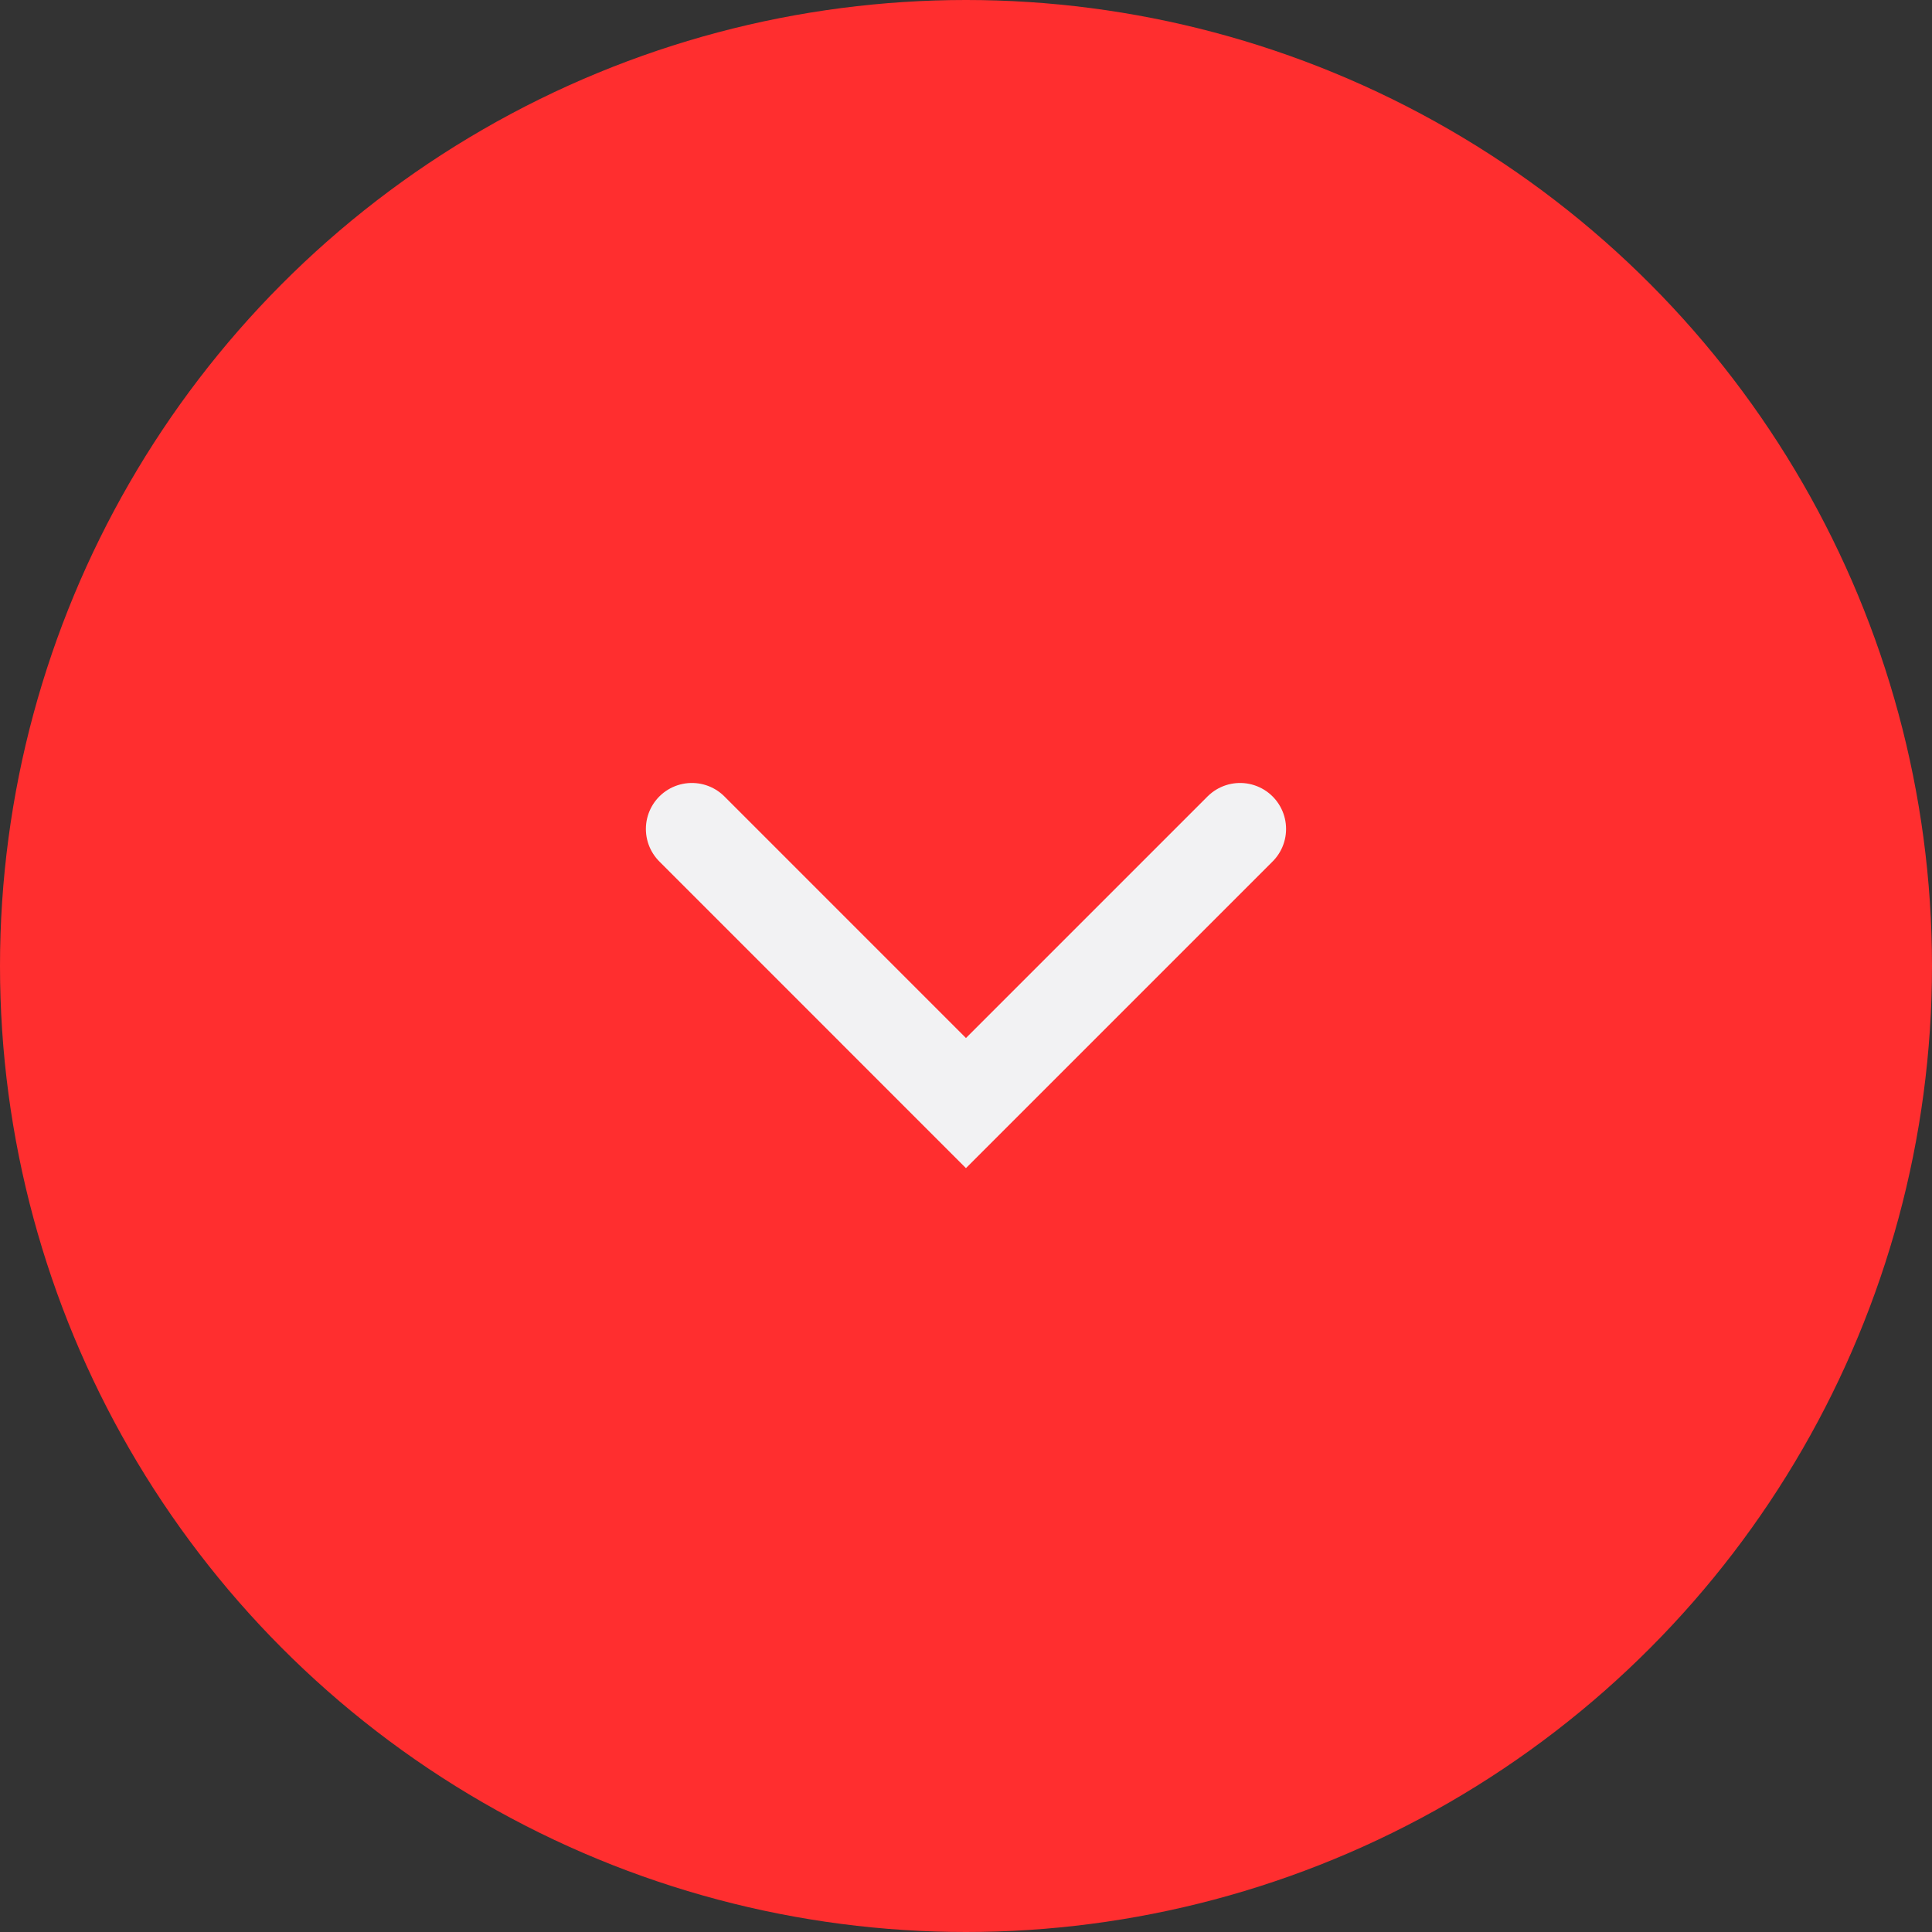 <svg xmlns="http://www.w3.org/2000/svg" width="42" height="42" viewBox="0 0 42 42">
  <rect x="0" y="0" width="42" height="42" fill="#333333" stroke="none"/>
  <g id="Group_10159" data-name="Group 10159" transform="translate(-127.291 -786.291)">
    <g id="Group_10016" data-name="Group 10016" transform="translate(127.77 786.77)">
      <circle id="Ellipse_59" data-name="Ellipse 59" cx="21" cy="21" r="21" transform="translate(-0.479 -0.479)" fill="#ff2e2f"/>
      <g id="Group_9840" data-name="Group 9840" transform="translate(14.562 17.542)">
        <path id="Path_15730" data-name="Path 15730" d="M-6976,6360.872l5.958,5.959,5.959-5.959" transform="translate(6976 -6360.872)" fill="none" stroke="#f2f2f3" stroke-linecap="round" stroke-width="2"/>
      </g>
    </g>
  </g>
</svg>
